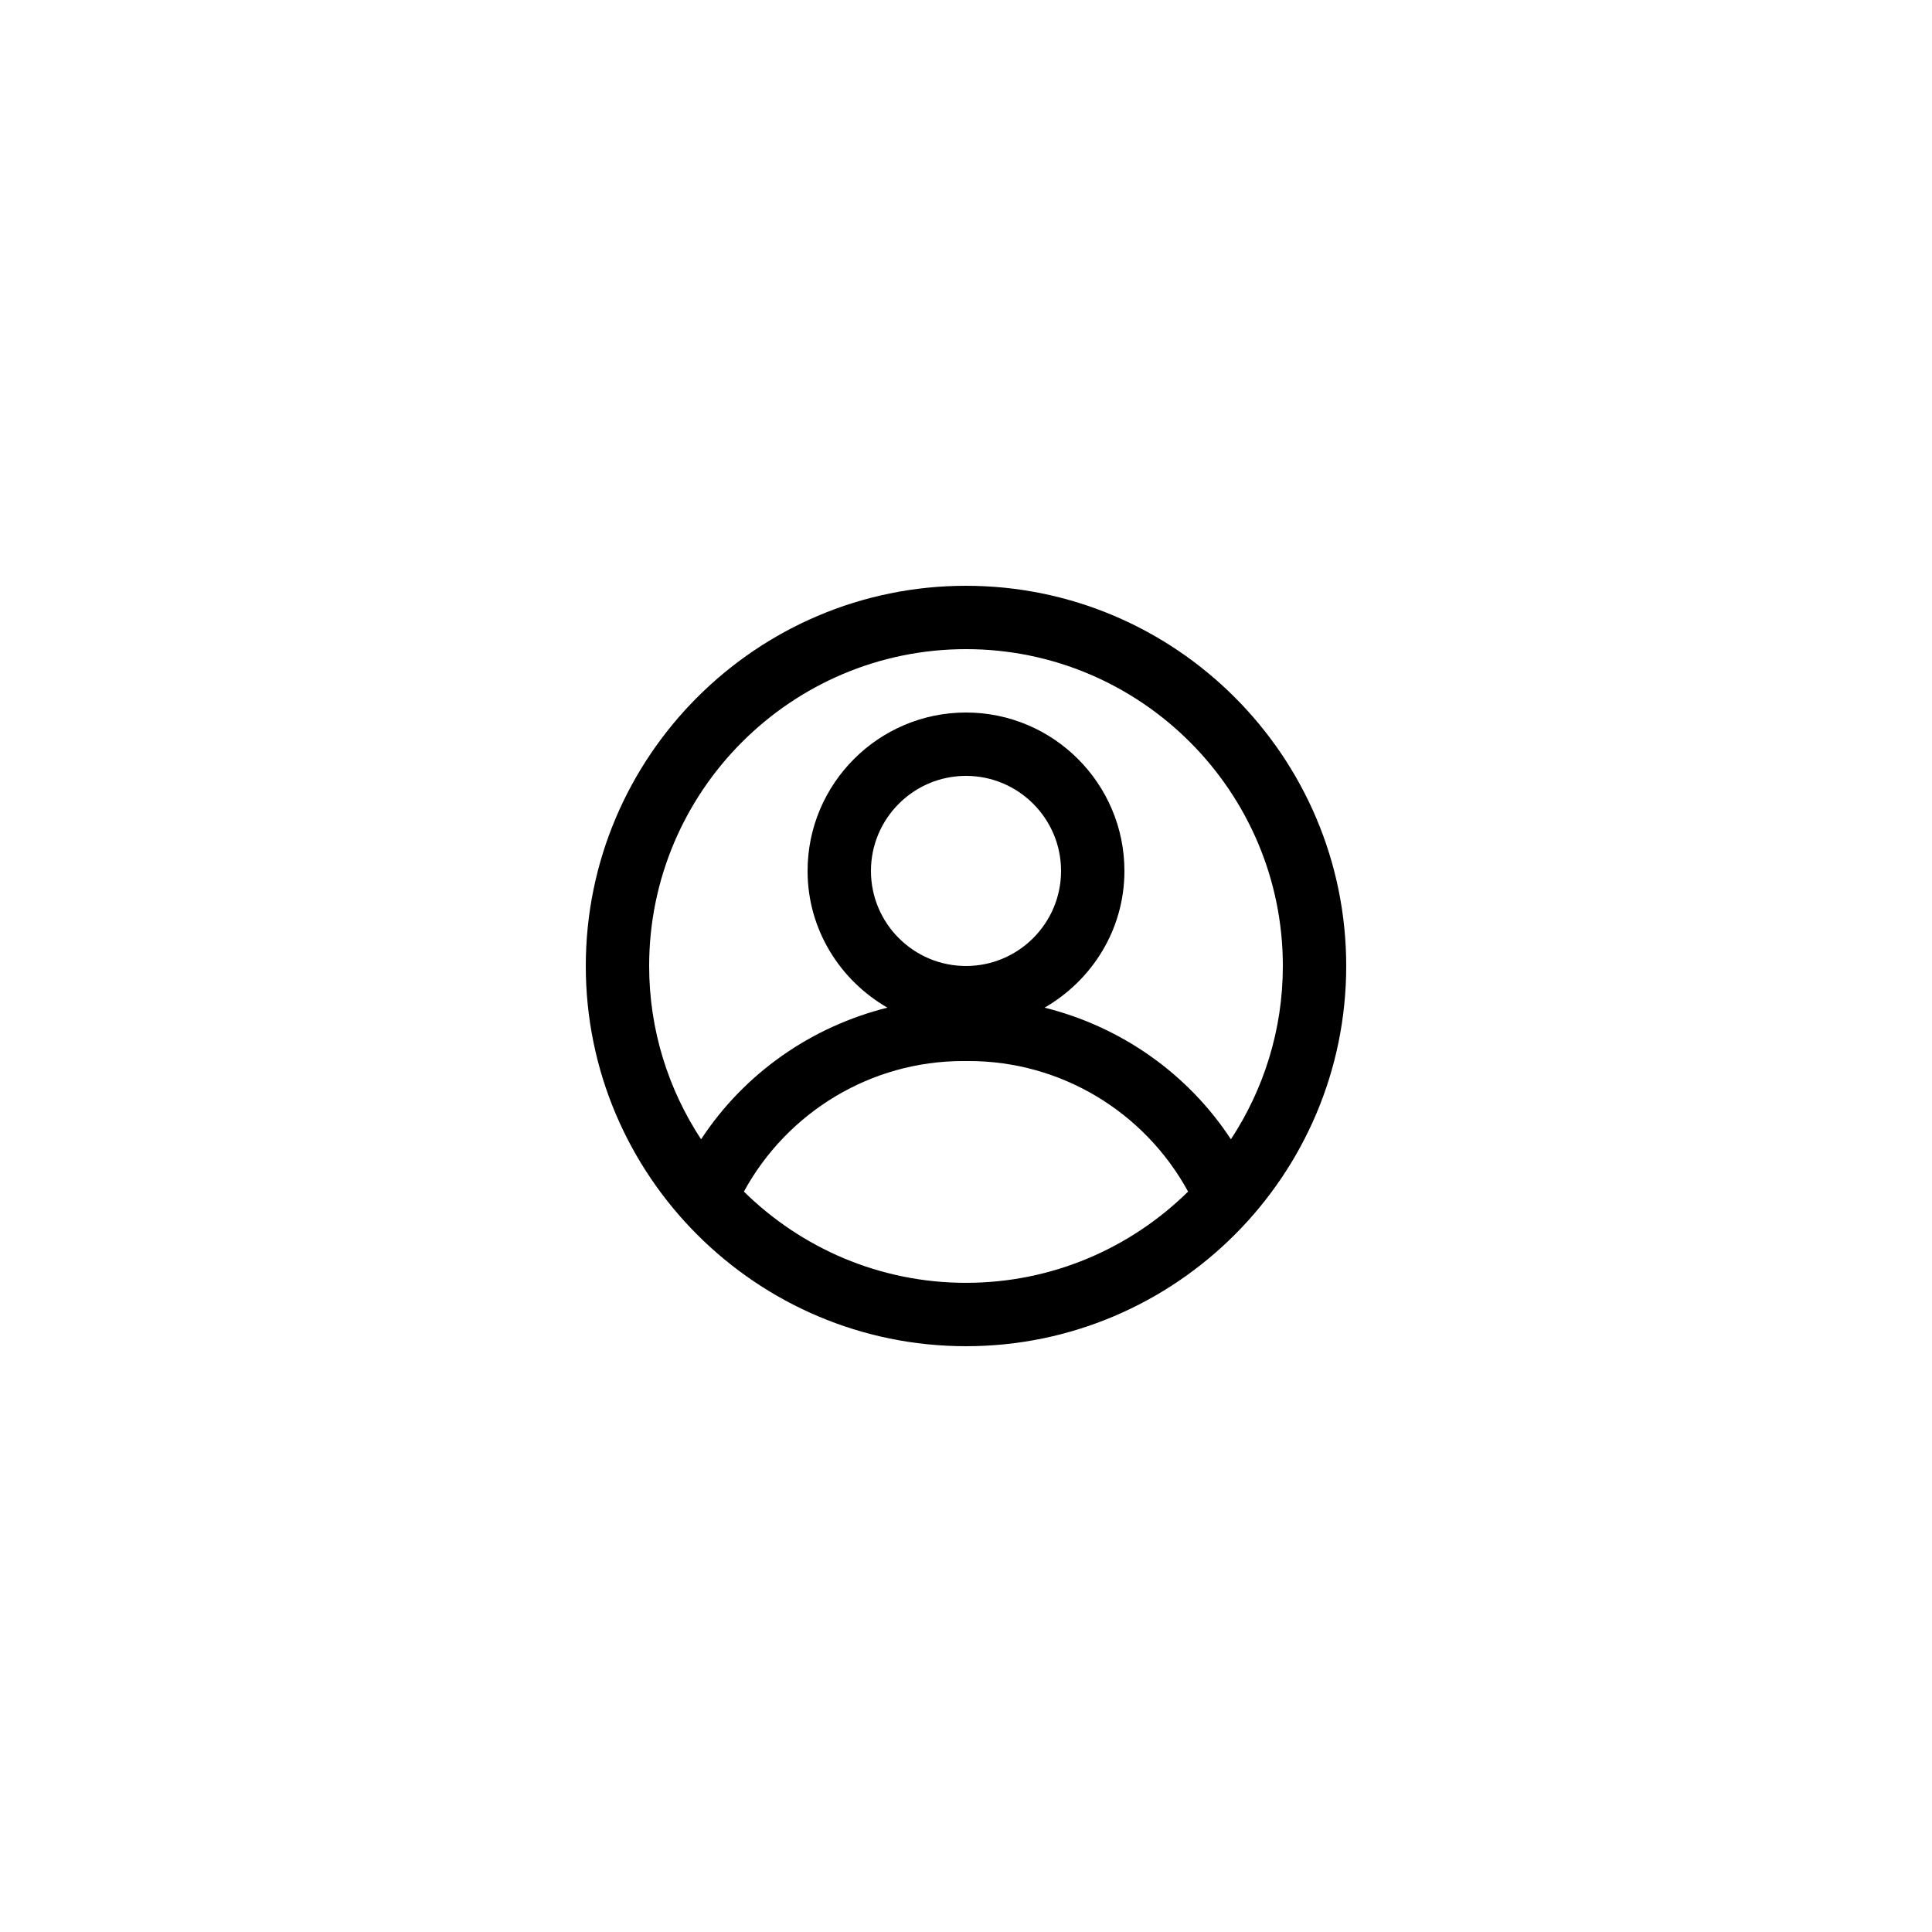 <?xml version="1.0" encoding="UTF-8"?>
<!-- Uploaded to: ICON Repo, www.iconrepo.com, Generator: ICON Repo Mixer Tools -->
<svg fill="#000000" width="800px" height="800px" version="1.1" viewBox="144 144 512 512" xmlns="http://www.w3.org/2000/svg">
 <path d="m400 500.76c55.562 0 100.76-45.203 100.76-100.76s-45.199-100.76-100.76-100.76-100.76 45.203-100.76 100.76 45.195 100.76 100.76 100.76zm-58.859-40.977c11.535-21.121 33.688-34.598 58.102-34.598h1.508c24.418 0 46.57 13.477 58.105 34.598-15.164 14.934-35.945 24.18-58.855 24.18-22.914 0-43.695-9.246-58.859-24.18zm58.859-59.785c-13.891 0-25.191-11.301-25.191-25.191s11.301-25.191 25.191-25.191 25.191 11.301 25.191 25.191c-0.004 13.891-11.301 25.191-25.191 25.191zm0-83.969c46.297 0 83.969 37.668 83.969 83.969 0 16.949-5.09 32.715-13.762 45.926-11.488-17.496-29.184-29.848-49.387-34.883 12.578-7.258 21.164-20.699 21.164-36.234 0-23.148-18.836-41.984-41.984-41.984s-41.984 18.836-41.984 41.984c0 15.535 8.582 28.977 21.164 36.234-20.203 5.035-37.895 17.387-49.387 34.883-8.676-13.211-13.762-28.977-13.762-45.926 0-46.305 37.668-83.969 83.969-83.969z"/>
</svg>